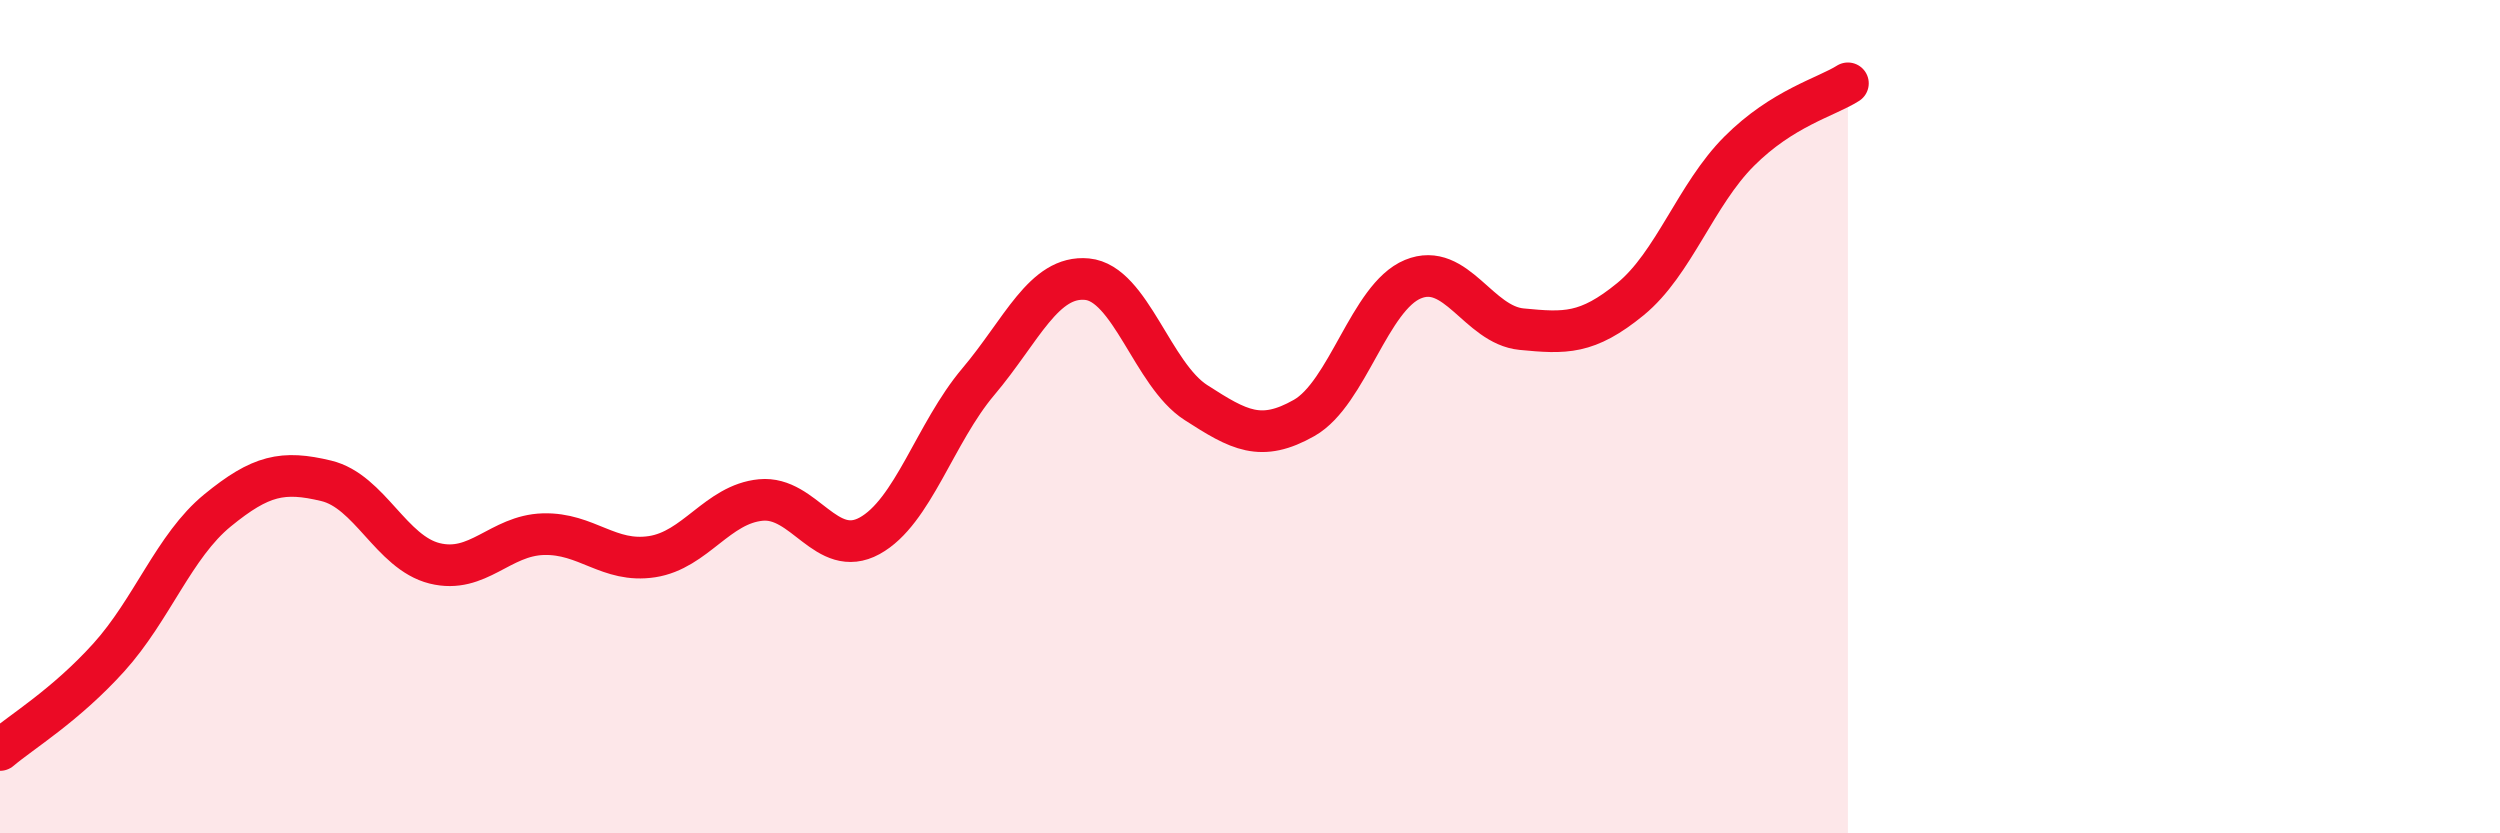 
    <svg width="60" height="20" viewBox="0 0 60 20" xmlns="http://www.w3.org/2000/svg">
      <path
        d="M 0,18 C 0.52,17.56 1.57,16.93 2.61,15.78 C 3.65,14.63 4.18,13.1 5.22,12.25 C 6.26,11.4 6.79,11.29 7.83,11.54 C 8.87,11.79 9.39,13.26 10.43,13.52 C 11.47,13.78 12,12.85 13.04,12.82 C 14.08,12.79 14.61,13.52 15.65,13.36 C 16.69,13.2 17.22,12.1 18.26,12 C 19.3,11.9 19.83,13.43 20.87,12.86 C 21.91,12.29 22.44,10.39 23.48,9.16 C 24.52,7.93 25.05,6.6 26.09,6.7 C 27.13,6.8 27.66,8.99 28.7,9.66 C 29.74,10.33 30.26,10.62 31.3,10.03 C 32.34,9.44 32.87,7.13 33.91,6.7 C 34.95,6.27 35.48,7.8 36.52,7.9 C 37.56,8 38.09,8.03 39.13,7.18 C 40.17,6.33 40.7,4.67 41.74,3.63 C 42.78,2.59 43.83,2.33 44.35,2L44.35 20L0 20Z"
        fill="#EB0A25"
        opacity="0.1"
        stroke-linecap="round"
        stroke-linejoin="round"
      />
      <path
        d="M 0,18 C 0.52,17.56 1.57,16.93 2.61,15.78 C 3.65,14.63 4.18,13.1 5.22,12.25 C 6.26,11.4 6.79,11.29 7.83,11.54 C 8.87,11.79 9.39,13.26 10.43,13.52 C 11.47,13.78 12,12.85 13.04,12.82 C 14.08,12.79 14.61,13.52 15.65,13.36 C 16.69,13.2 17.22,12.1 18.26,12 C 19.3,11.9 19.83,13.43 20.87,12.86 C 21.91,12.29 22.44,10.39 23.48,9.16 C 24.52,7.93 25.05,6.6 26.09,6.7 C 27.13,6.8 27.66,8.99 28.7,9.66 C 29.74,10.33 30.26,10.62 31.3,10.03 C 32.34,9.44 32.87,7.13 33.91,6.7 C 34.95,6.27 35.48,7.8 36.52,7.9 C 37.56,8 38.09,8.03 39.13,7.18 C 40.17,6.33 40.7,4.67 41.74,3.63 C 42.78,2.59 43.83,2.33 44.35,2"
        stroke="#EB0A25"
        stroke-width="1"
        fill="none"
        stroke-linecap="round"
        stroke-linejoin="round"
      />
    </svg>
  